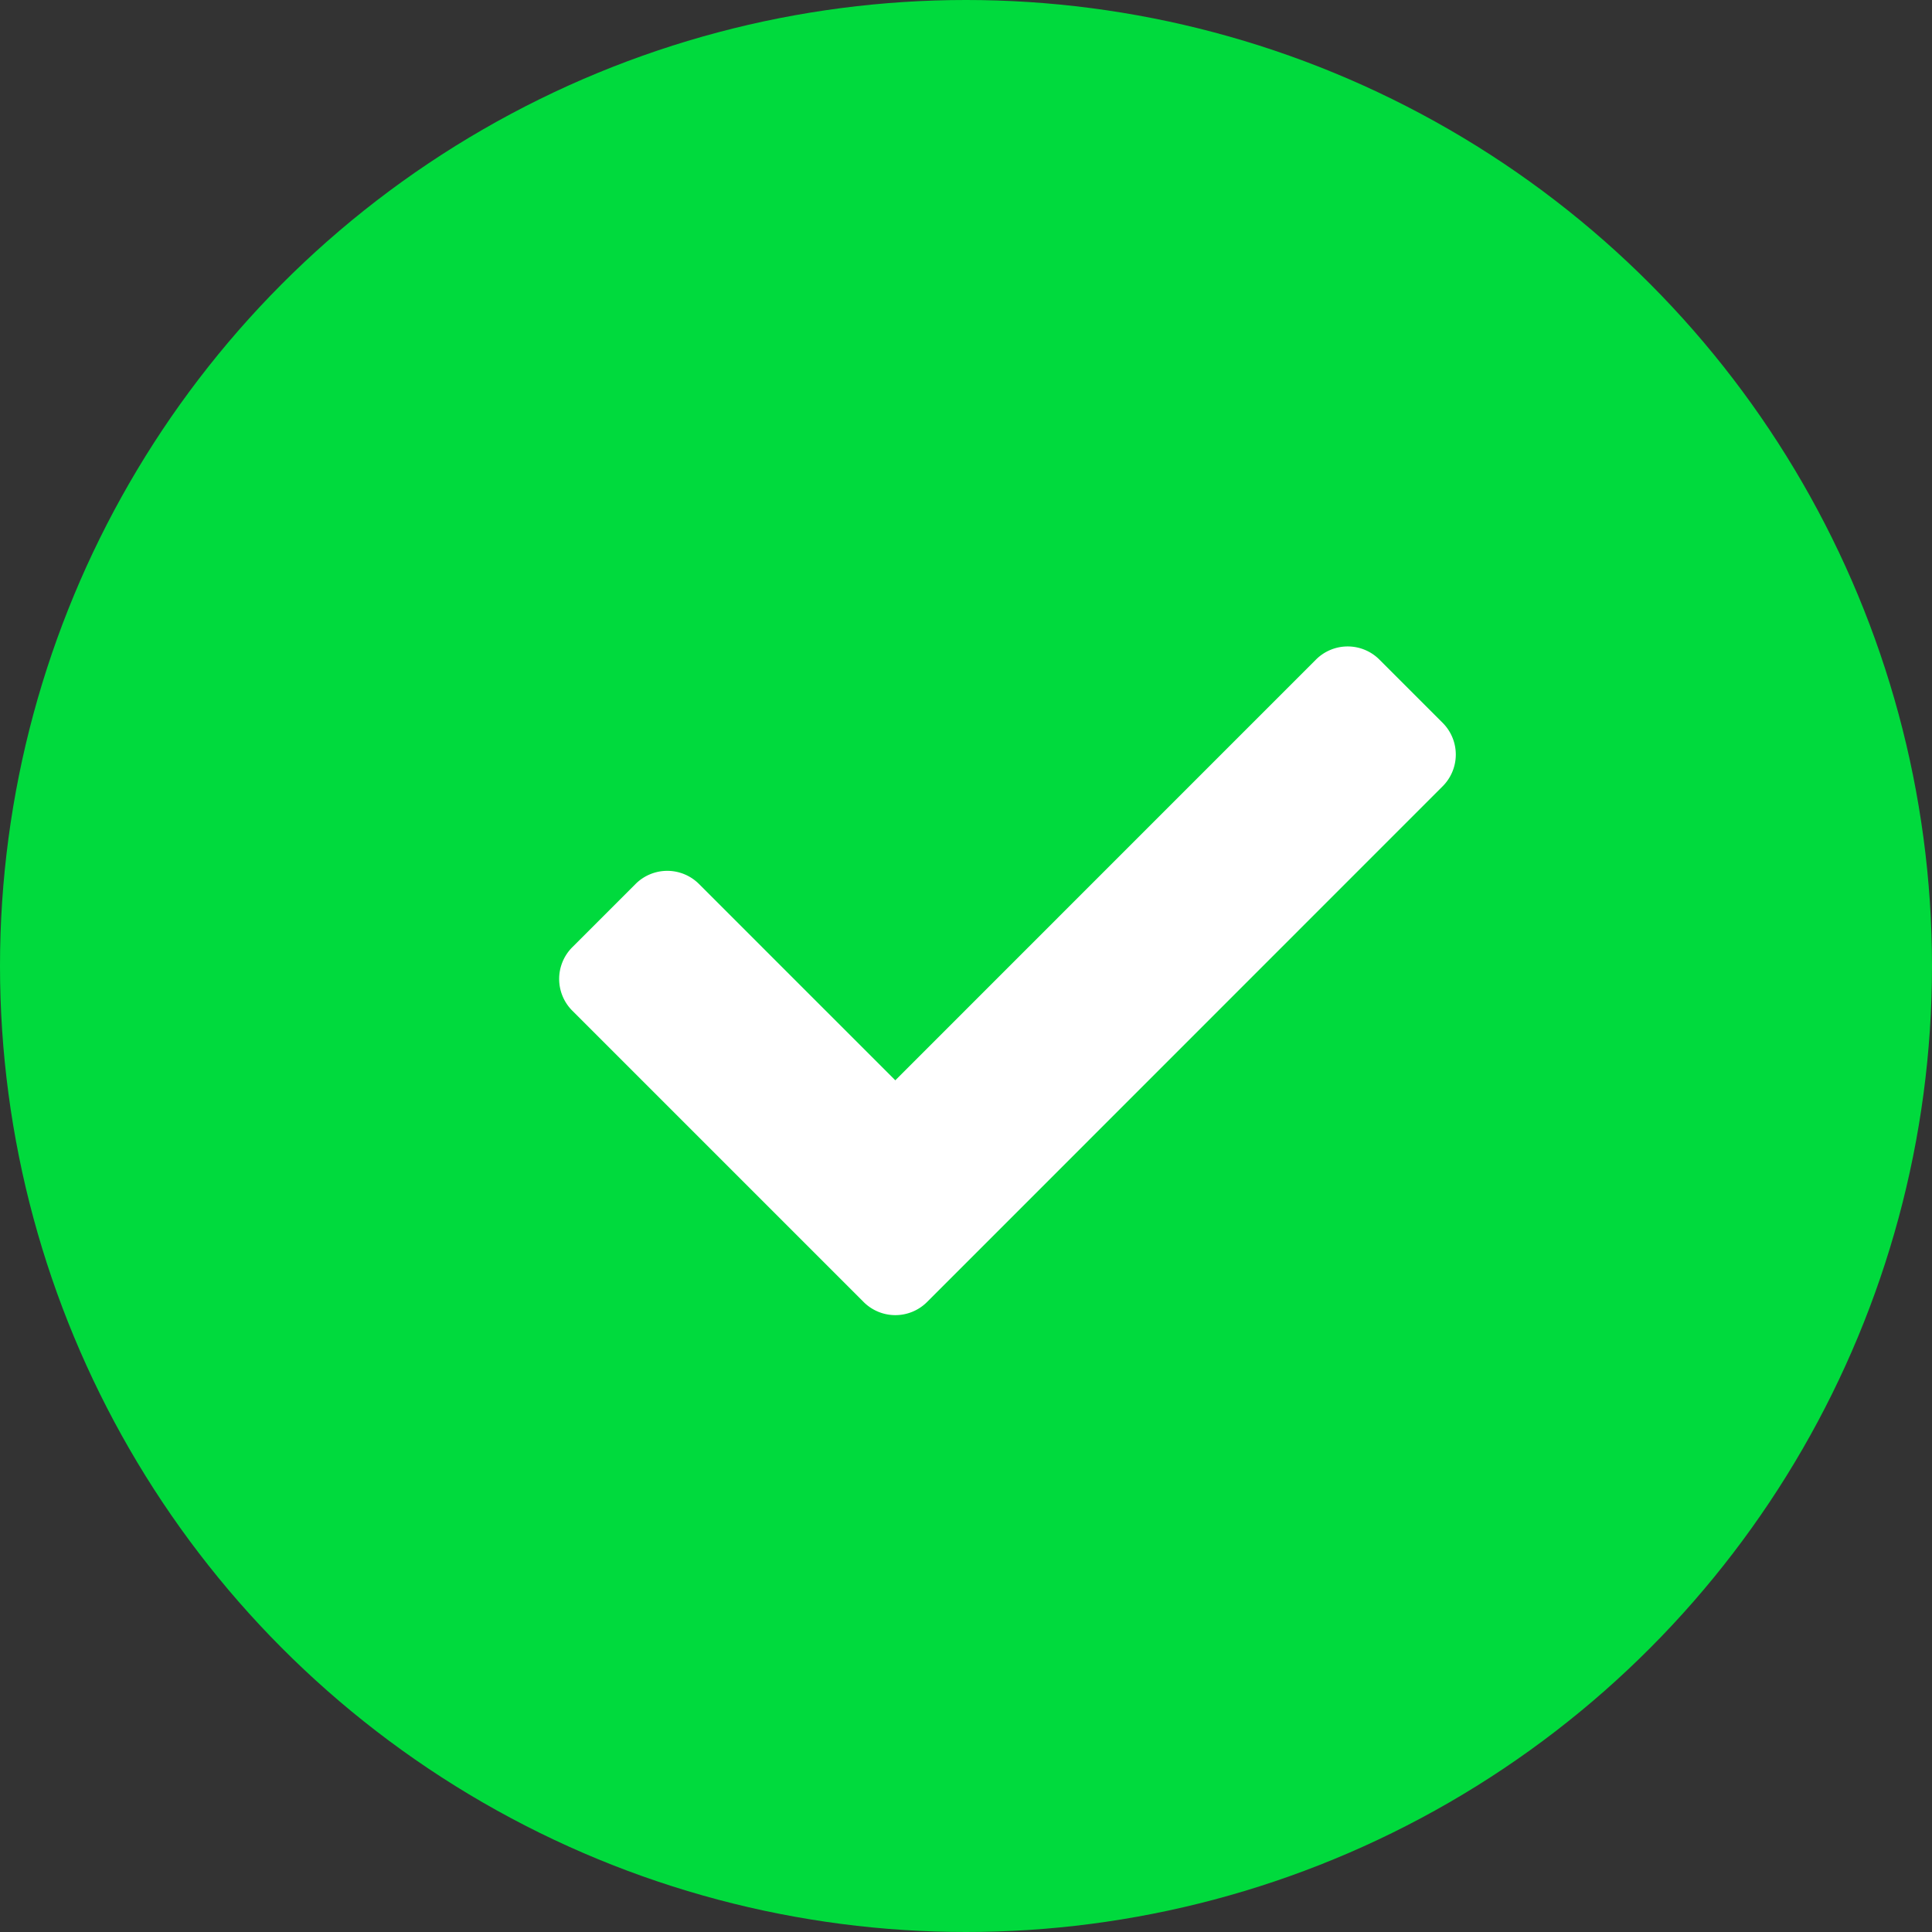 <svg xmlns="http://www.w3.org/2000/svg" width="61" height="61" viewBox="0 0 61 61">
  <rect x="0" y="0" width="61" height="61" fill="#333333" stroke="none"/>
  <g id="check" transform="translate(-156.418 -212.418)">
    <circle id="Ellipse_6310" data-name="Ellipse 6310" cx="30.5" cy="30.5" r="30.5" transform="translate(156.418 212.418)" fill="#00da3d"/>
    <path id="Icon_awesome-check" data-name="Icon awesome-check" d="M9.617,25.277l-9.2-9.2a1.416,1.416,0,0,1,0-2l2-2a1.416,1.416,0,0,1,2,0l6.2,6.2L23.9,4.992a1.416,1.416,0,0,1,2,0l2,2a1.416,1.416,0,0,1,0,2L11.619,25.277A1.416,1.416,0,0,1,9.617,25.277Z" transform="translate(174.069 228.25)" fill="#fff"/>
  </g>
</svg>
